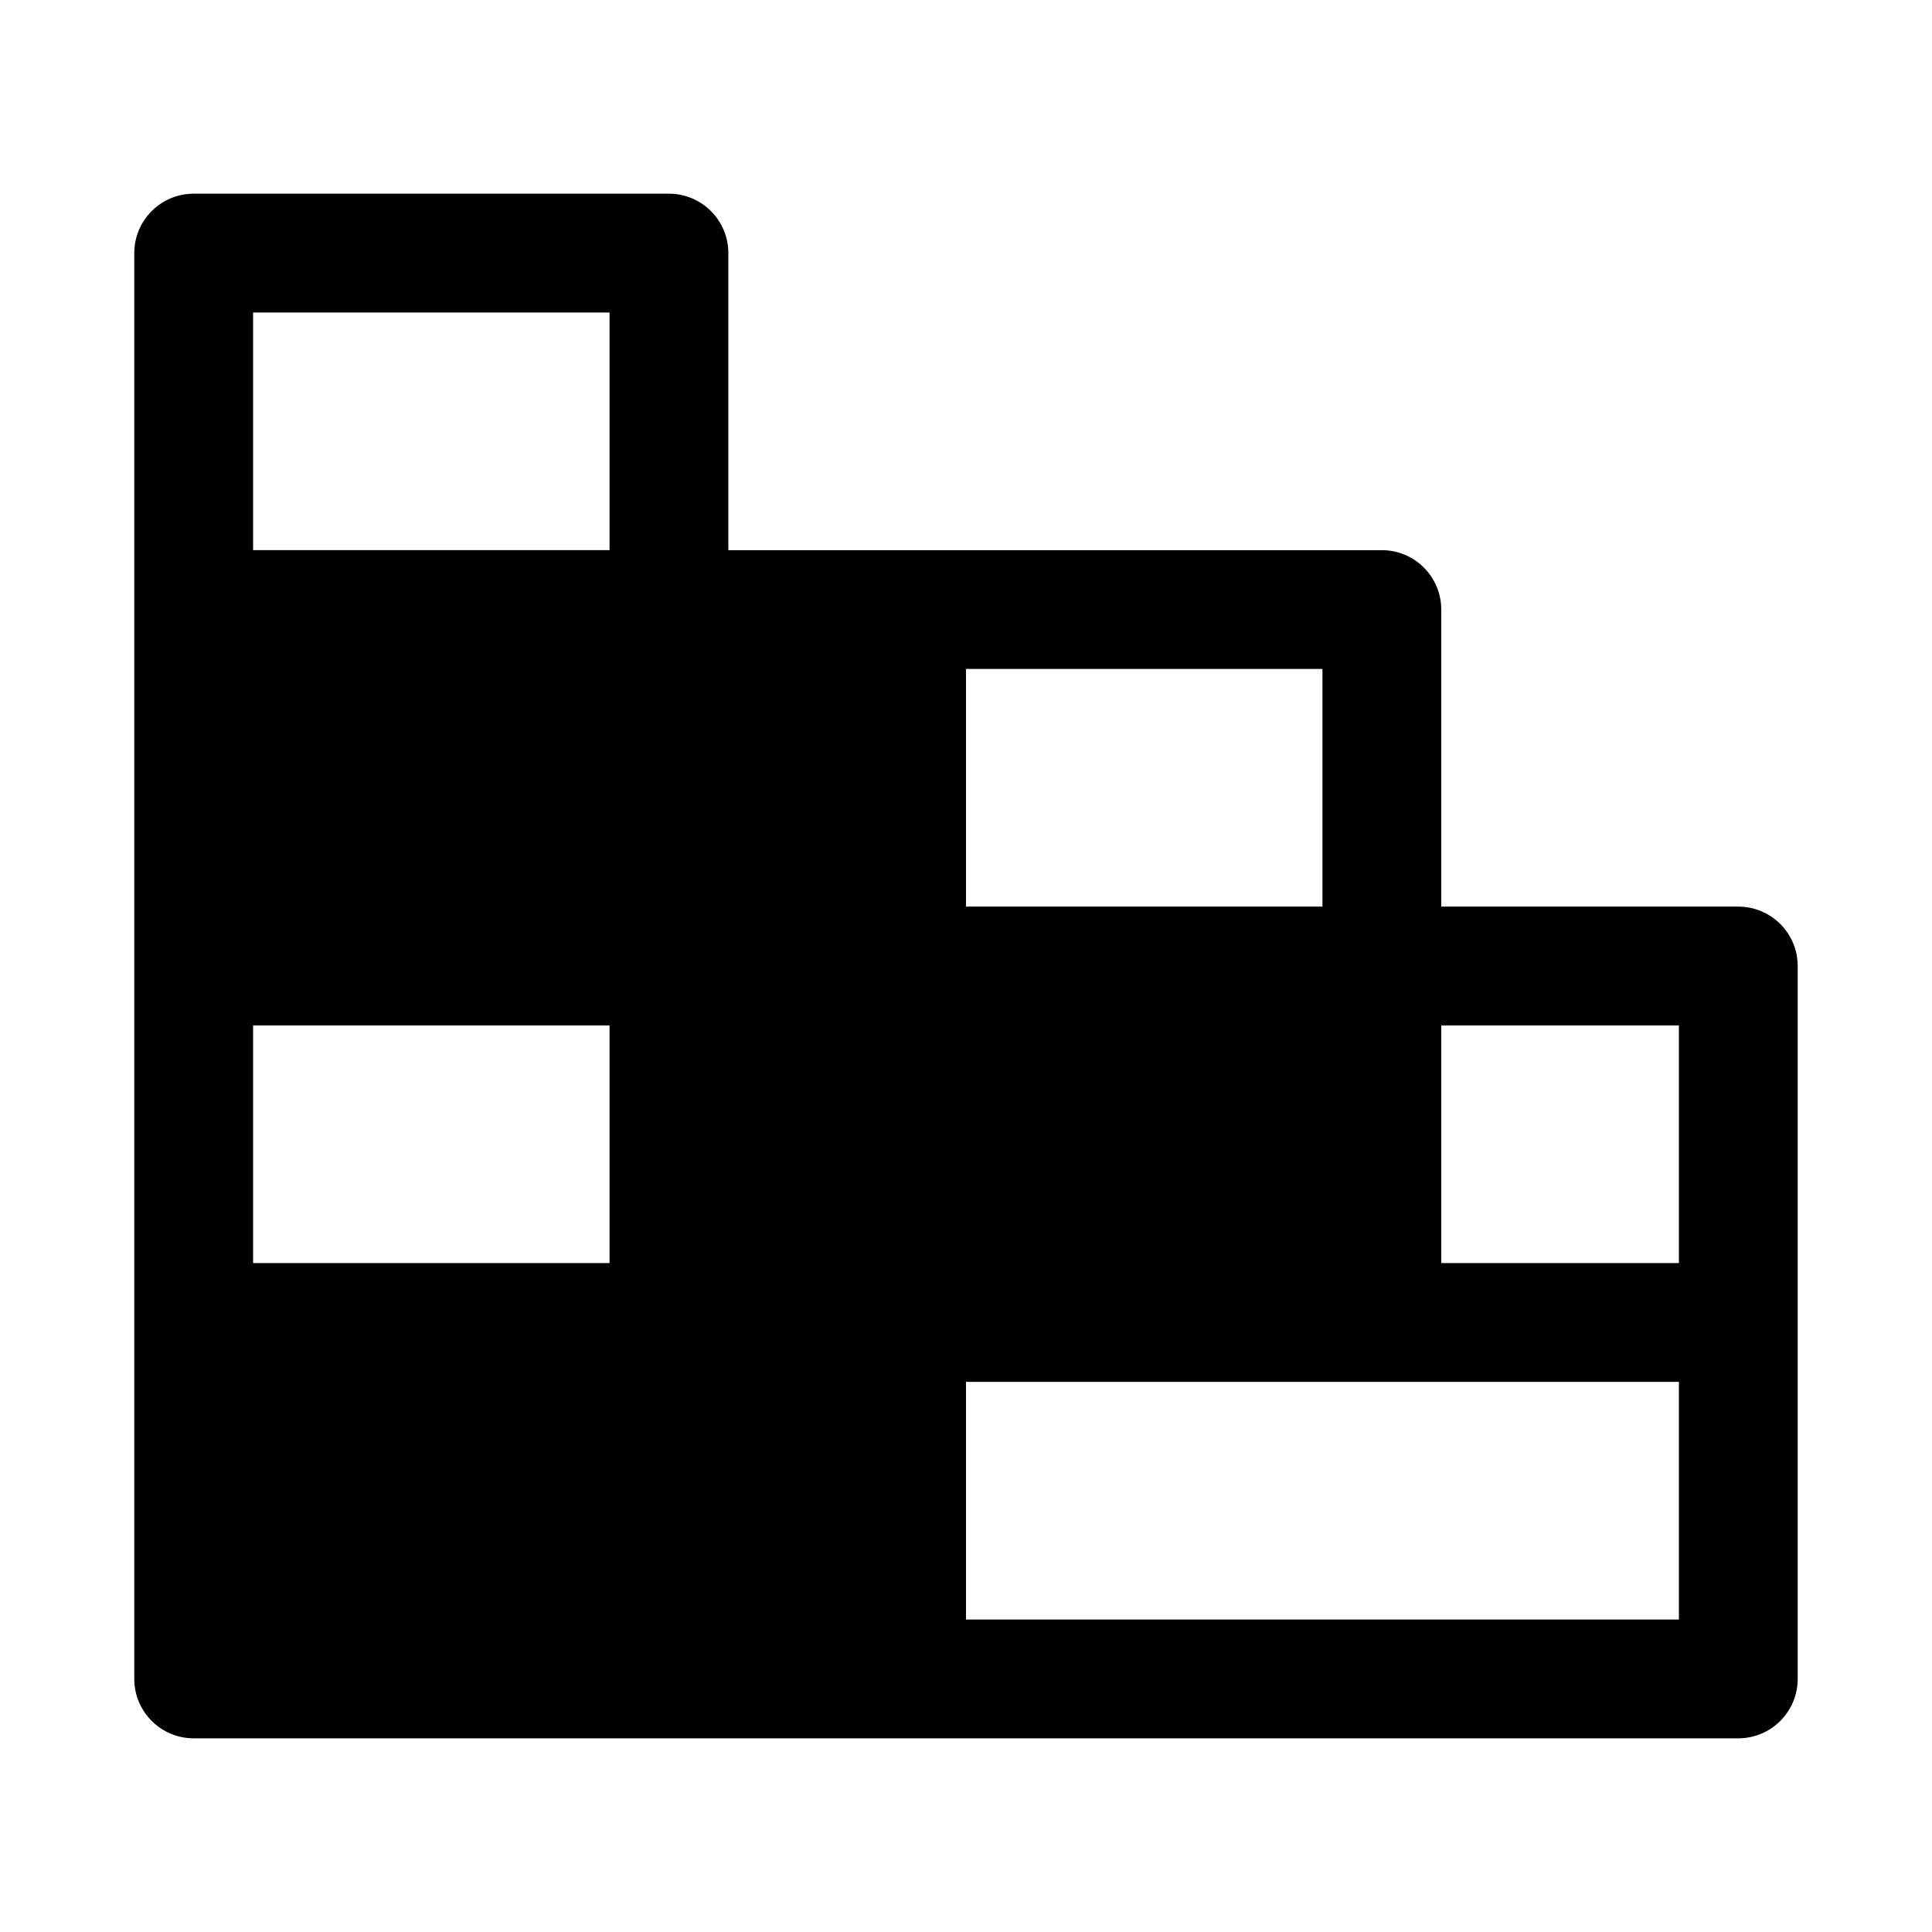 <?xml version="1.0" encoding="UTF-8"?>
<!-- Uploaded to: ICON Repo, www.iconrepo.com, Generator: ICON Repo Mixer Tools -->
<svg fill="#000000" width="800px" height="800px" version="1.1" viewBox="144 144 512 512" xmlns="http://www.w3.org/2000/svg">
 <path d="m337.02 289.79v-78.719c0-8.691-7.055-15.742-15.742-15.742h-125.95c-8.691 0-15.742 7.055-15.742 15.742v377.86c0 8.691 7.055 15.742 15.742 15.742h409.34c8.691 0 15.742-7.055 15.742-15.742v-188.93c0-8.691-7.055-15.742-15.742-15.742h-78.719v-78.719c0-8.691-7.055-15.742-15.742-15.742h-173.18zm62.977 220.42h188.93v62.977h-188.93zm188.93-94.465v62.977h-62.977v-62.977zm-283.39 0v62.977h-94.465v-62.977zm188.93-94.465v62.977h-94.465v-62.977zm-188.93-94.465v62.977h-94.465v-62.977z" fill-rule="evenodd"/>
</svg>